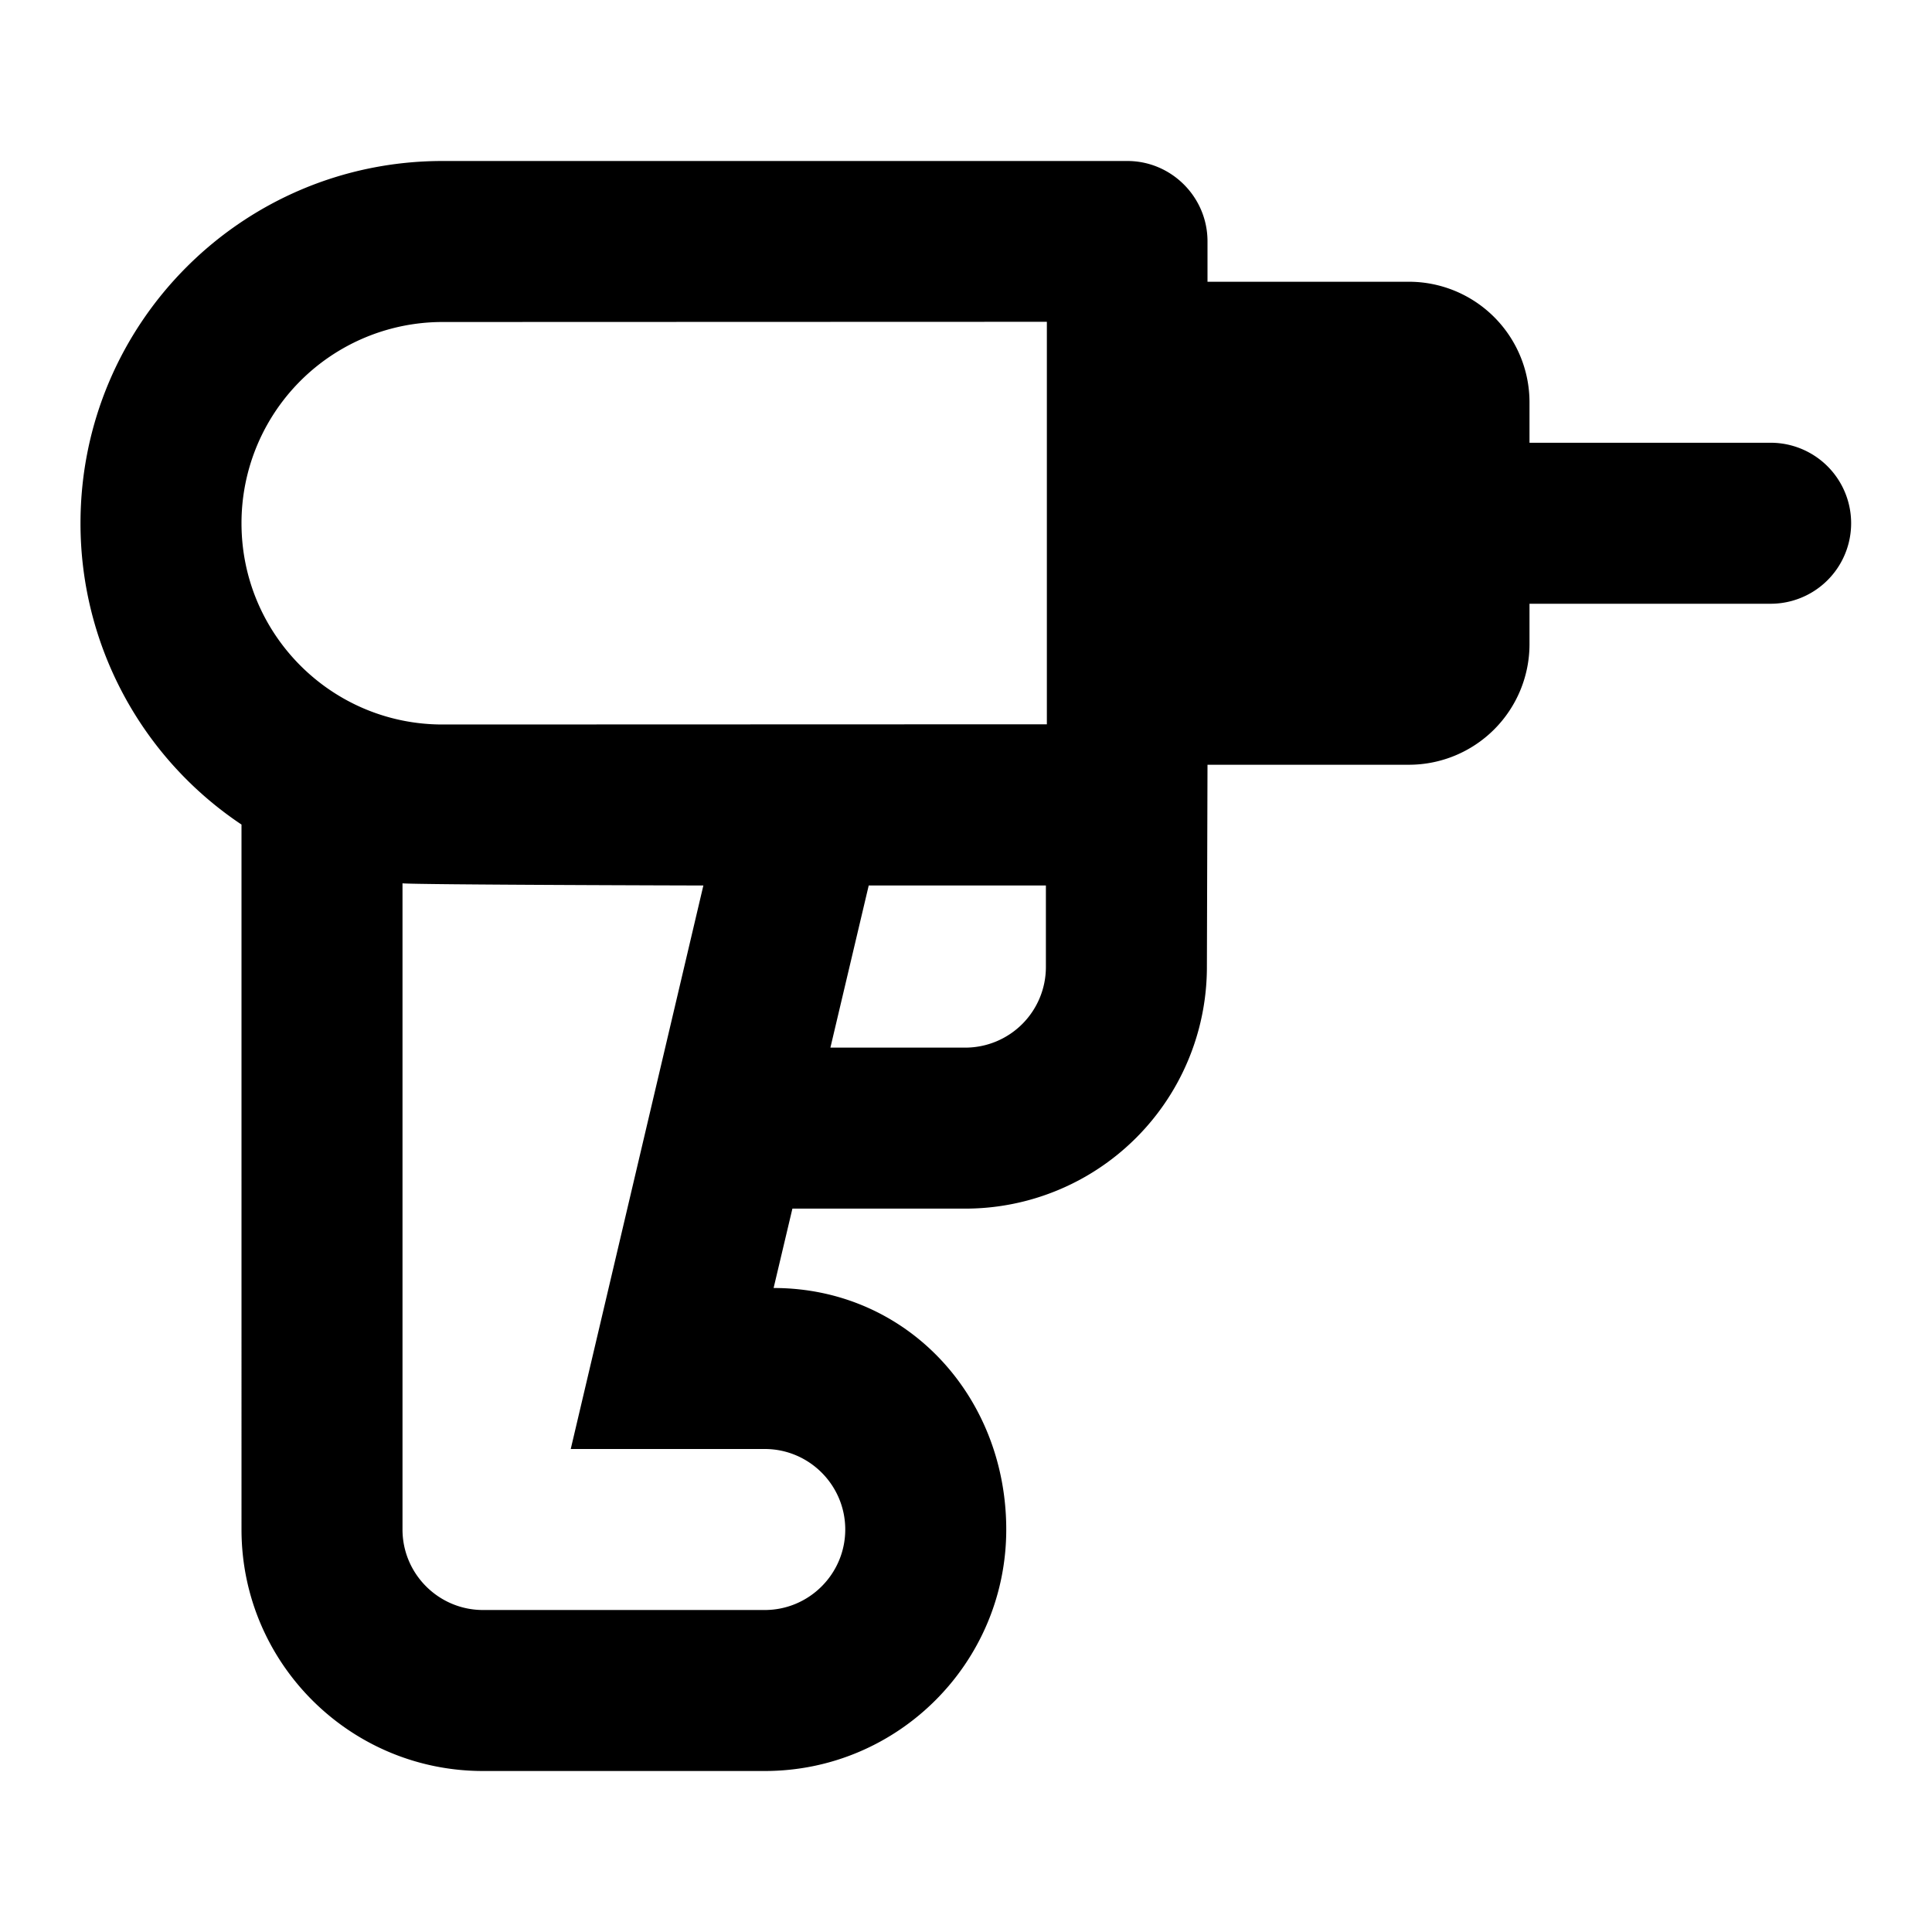<svg xmlns="http://www.w3.org/2000/svg" width="48" height="48"><path fill-rule="evenodd" d="M38 11h5.991a2 2 0 1 1 0 4H38v1.003A2.997 2.997 0 0 1 35.003 19H30l-.015 5.02a6.004 6.004 0 0 1-6.002 6.008h-4.296L19.22 32c3.311 0 5.78 2.687 5.78 6 0 3.31-2.688 6-6 6h-7c-3.311 0-6-2.687-6-6V20.486A8.993 8.993 0 0 1 2 13c0-4.972 4.027-9 8.994-9H28.01C29.1 4 30 4.893 30 5.995V7h5.003A2.997 2.997 0 0 1 38 9.997V11zM25.985 24.02V22h-4.402l-.952 4.028h3.352a2.004 2.004 0 0 0 2.002-2.008zM17.475 22s-7.149-.018-7.475-.054V38c0 1.103.898 2 2 2h7c1.103 0 2-.898 2-2 0-1.103-.897-2-2-2h-4.82l3.295-14zm8.534-4.005v-10L10.994 8A4.996 4.996 0 0 0 6 13c0 2.762 2.236 5 4.994 5l15.015-.005z"/></svg>